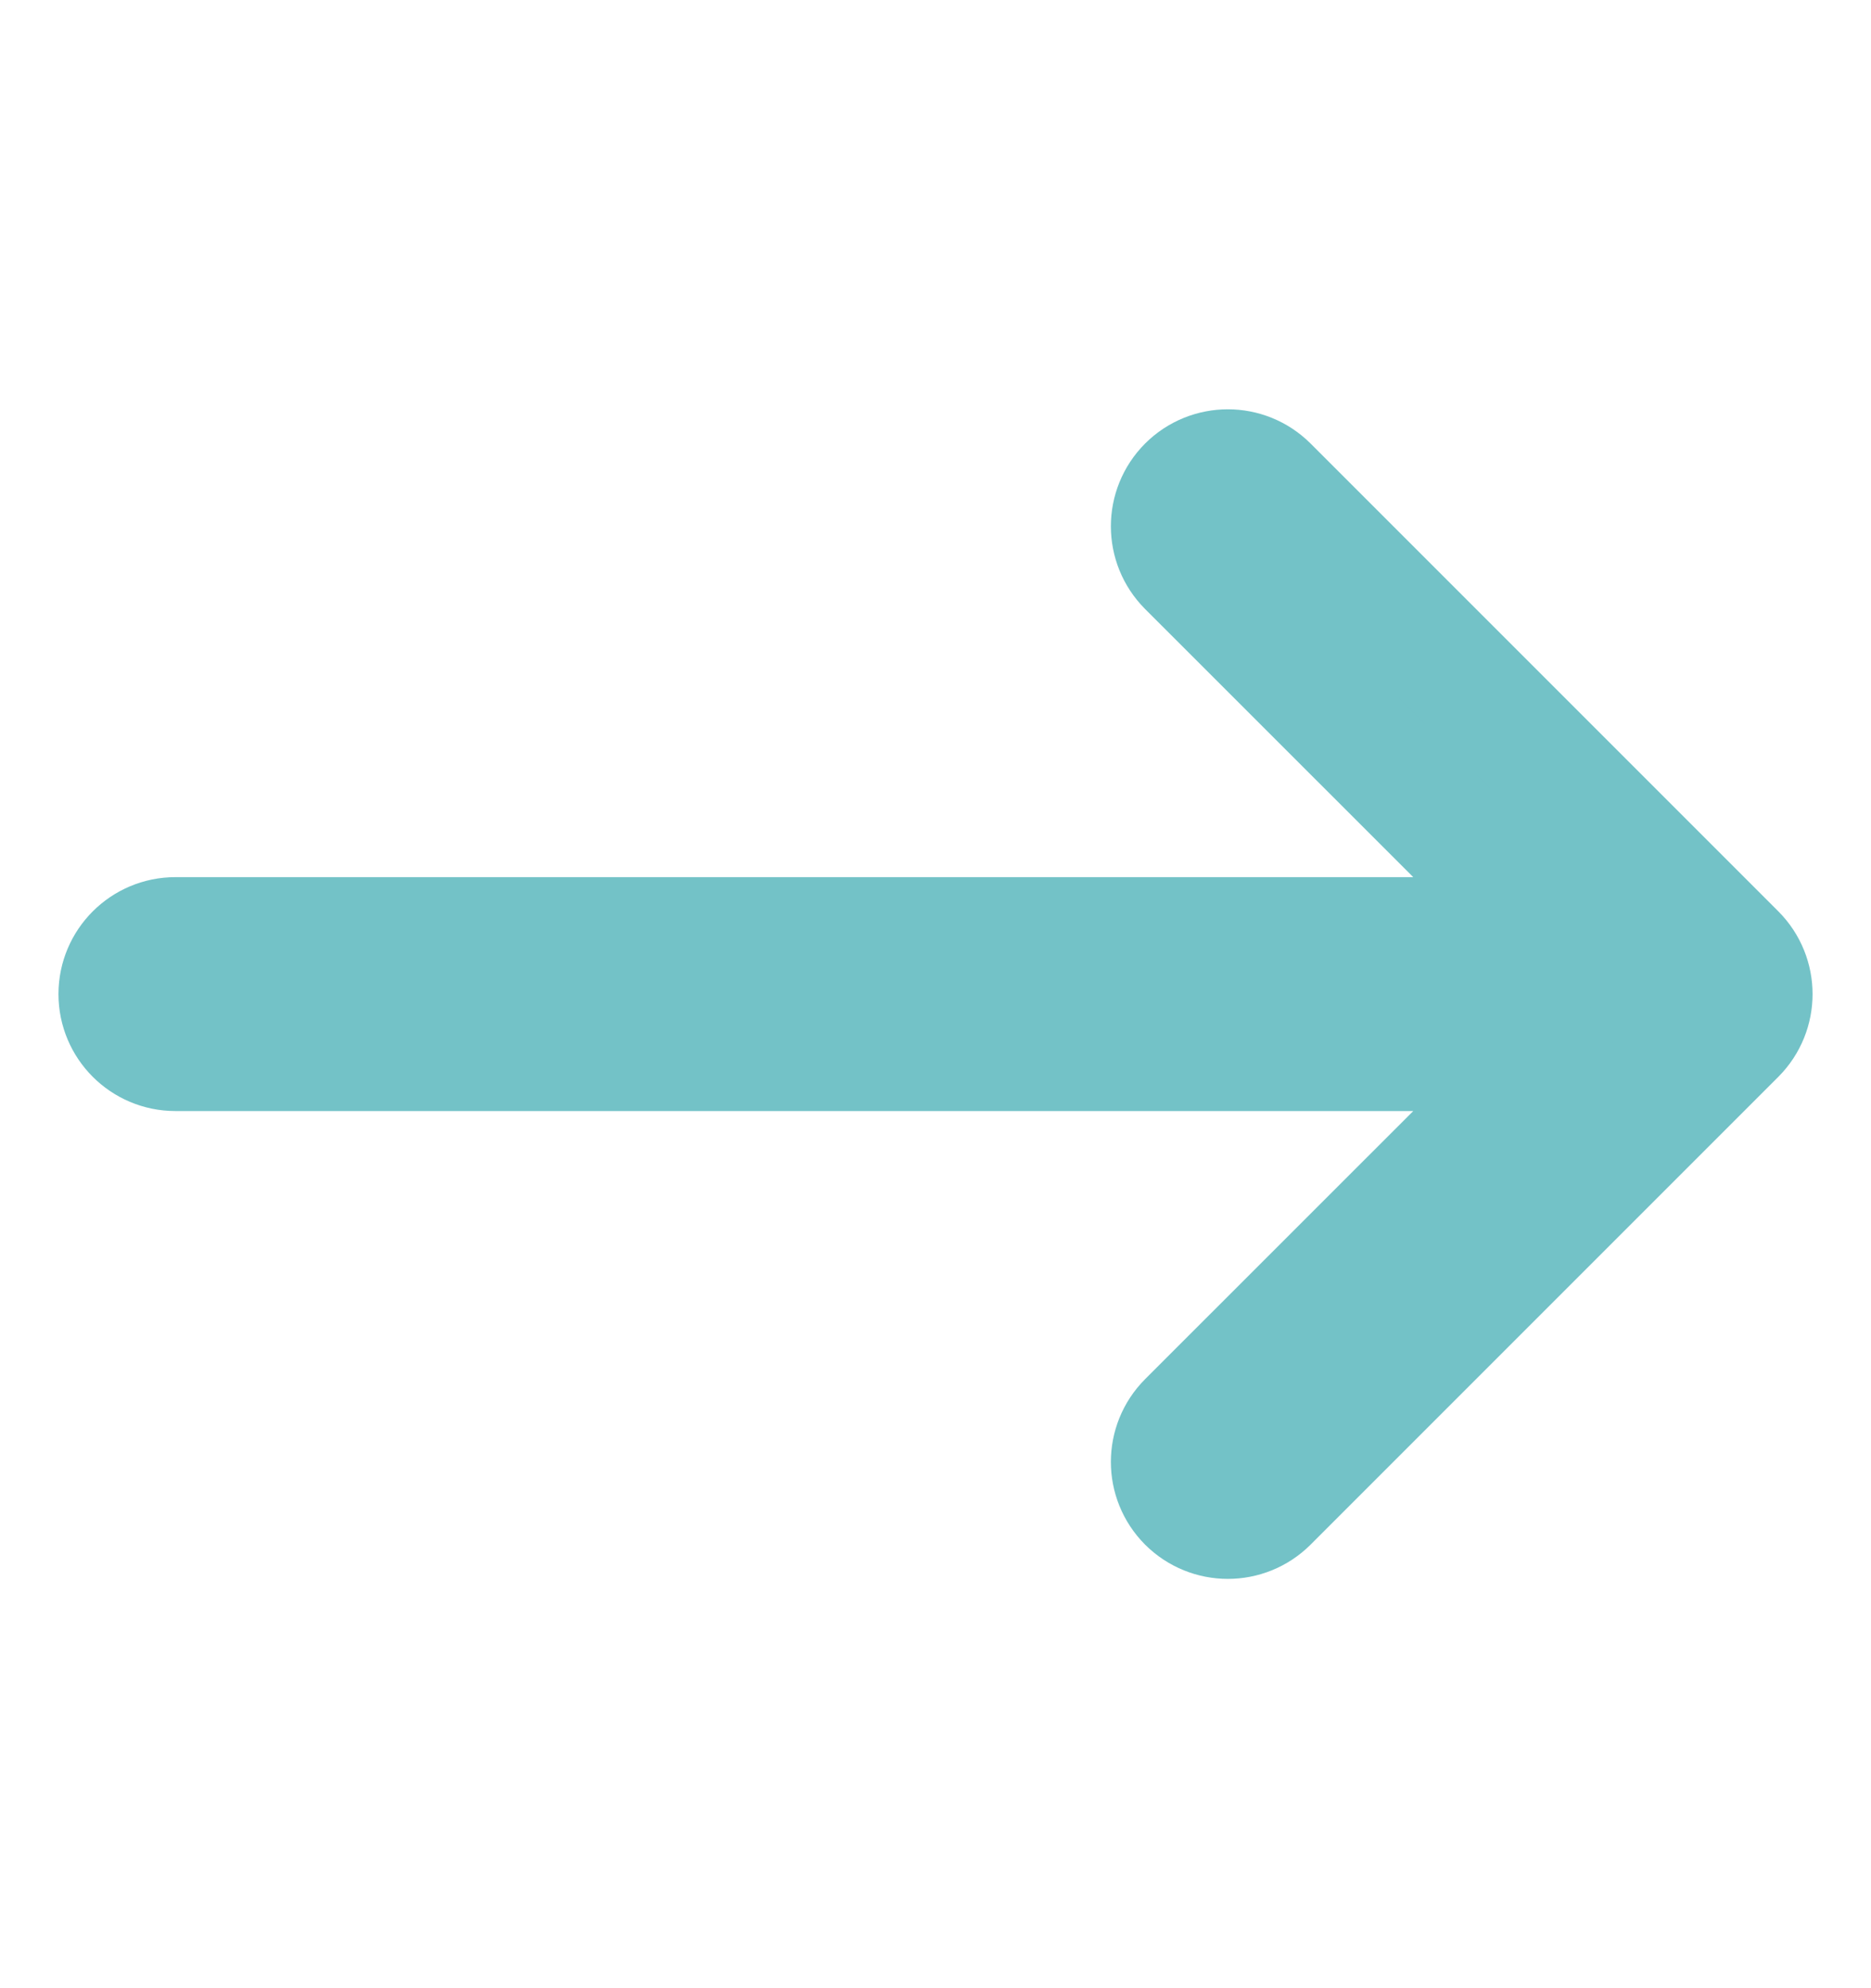 <svg width="16" height="17" viewBox="0 0 16 17" fill="none" xmlns="http://www.w3.org/2000/svg">
<path fill-rule="evenodd" clip-rule="evenodd" d="M1 8.5C1 8.224 1.224 8 1.5 8L13.293 8L10.146 4.854C9.951 4.658 9.951 4.342 10.146 4.146C10.342 3.951 10.658 3.951 10.854 4.146L14.854 8.146C15.049 8.342 15.049 8.658 14.854 8.854L10.854 12.854C10.658 13.049 10.342 13.049 10.146 12.854C9.951 12.658 9.951 12.342 10.146 12.146L13.293 9H1.5C1.224 9 1 8.776 1 8.5Z" fill="#73C2C7" stroke="#73C2C7" stroke-linecap="round" stroke-linejoin="round"/>
</svg>
